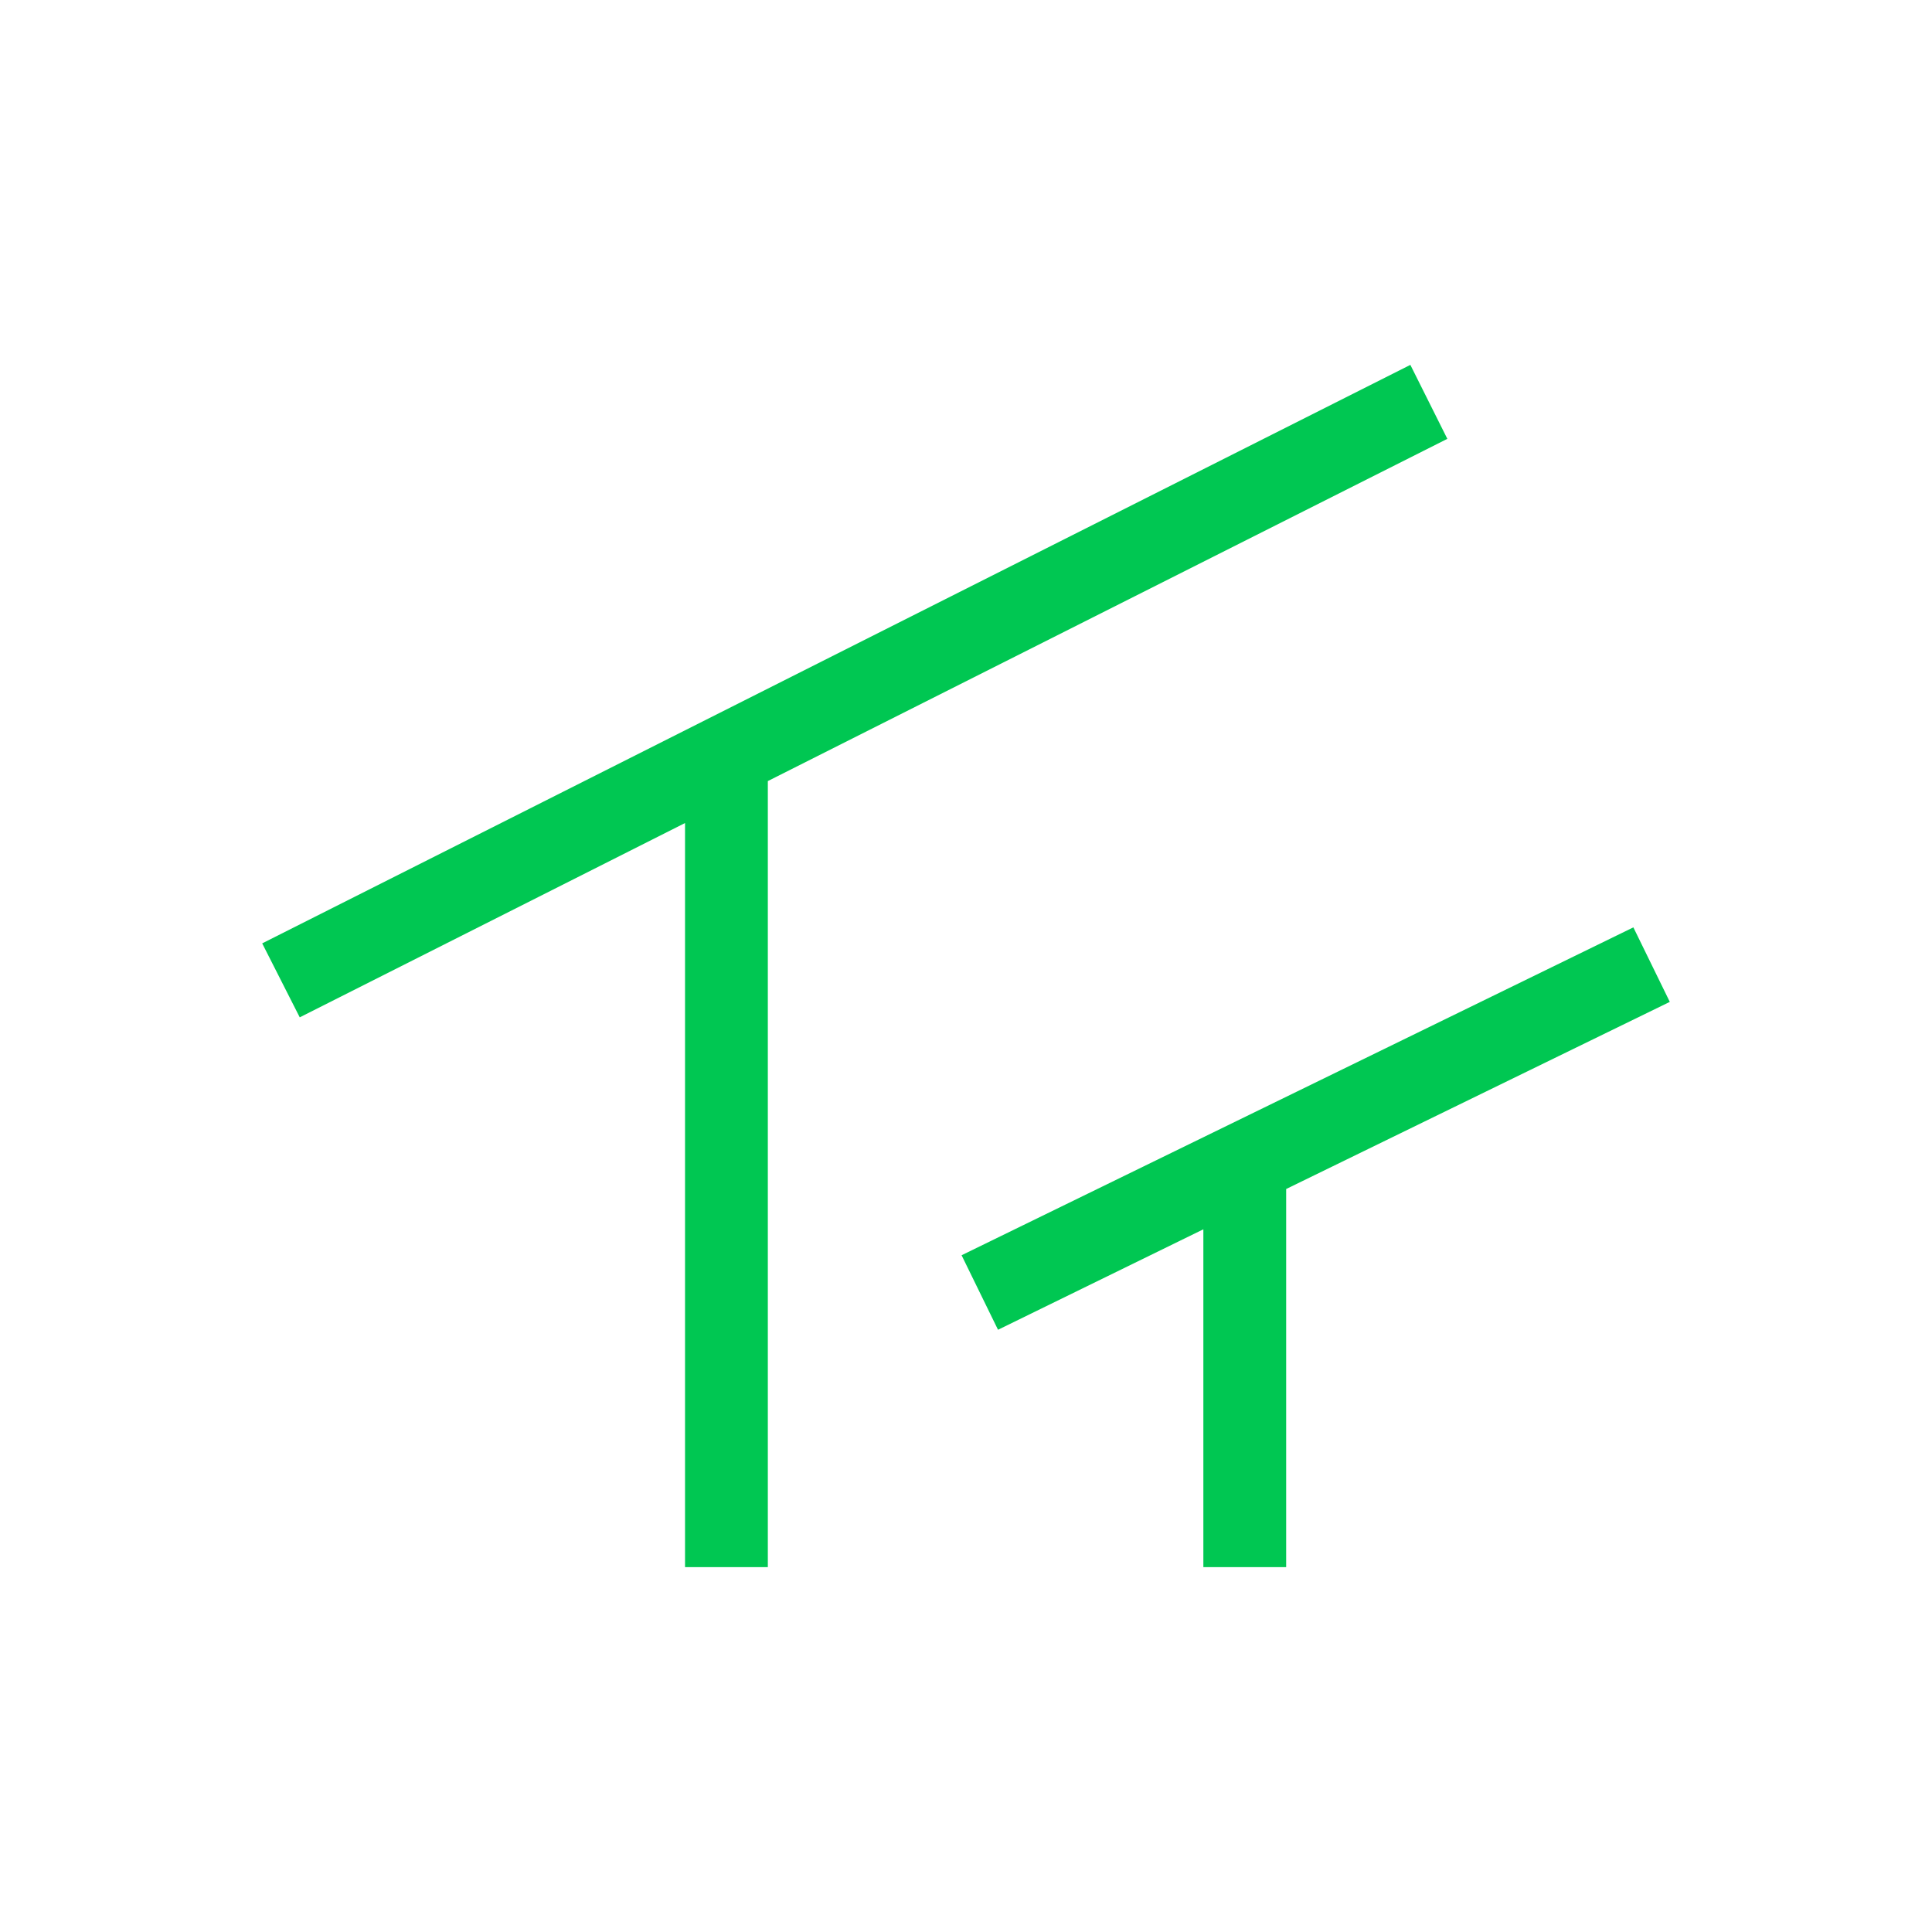 <svg xmlns="http://www.w3.org/2000/svg" viewBox="0 0 35 35"><defs><style>.a{fill:#00c752;}</style></defs><polygon class="a" points="26.22 7.95 25.55 6.61 4.75 17.09 5.43 18.43 12.41 14.91 12.41 28.39 13.91 28.39 13.91 14.15 26.22 7.95"/><polygon class="a" points="30.25 18.15 29.59 16.8 17.42 22.74 18.08 24.09 21.8 22.27 21.8 28.39 23.3 28.39 23.3 21.54 30.25 18.15"/></svg>